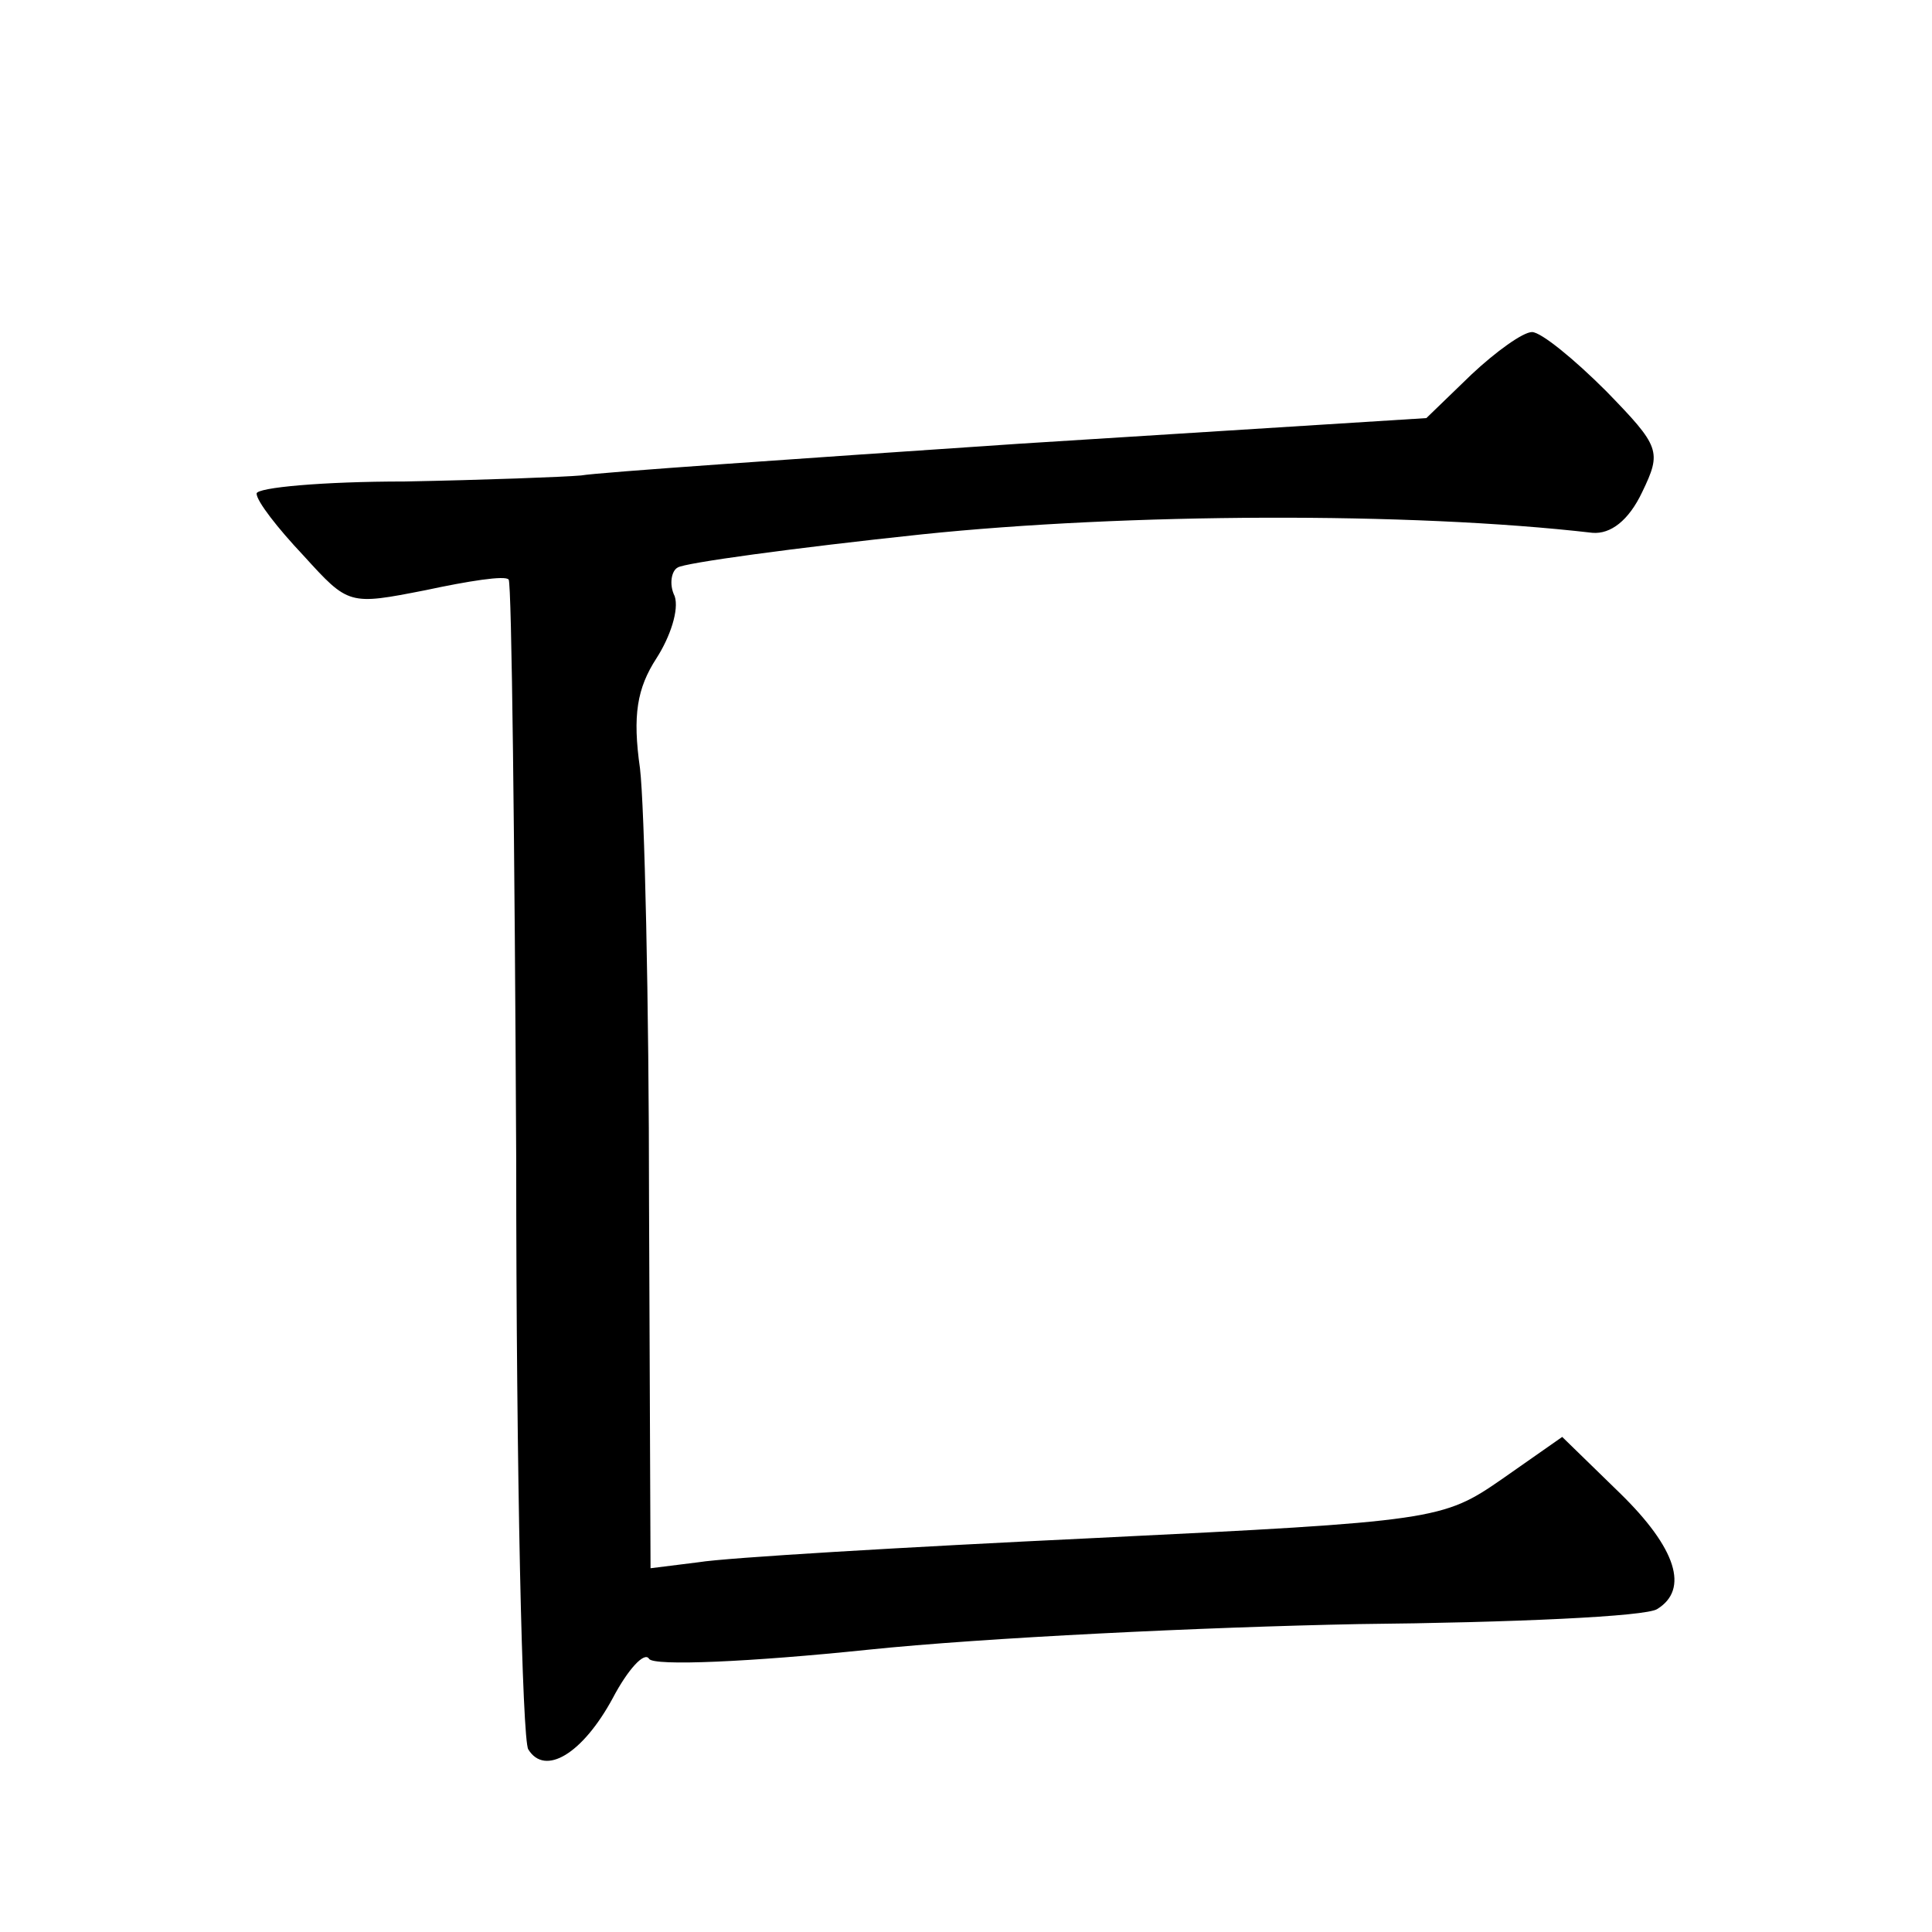 <?xml version="1.0" standalone="no"?>
<!DOCTYPE svg PUBLIC "-//W3C//DTD SVG 20010904//EN"
 "http://www.w3.org/TR/2001/REC-SVG-20010904/DTD/svg10.dtd">
<svg version="1.0" xmlns="http://www.w3.org/2000/svg"
 width="128pt" height="128pt" viewBox="0 0 128 128"
 preserveAspectRatio="xMidYMid meet">
<g transform="translate(0,128) scale(0.1,-0.1)"
fill="#0" stroke="none">
<path d="M975 1032 l-30 -29 -270 -17 c-148 -10 -279 -19 -290 -21 -11 -1 -64 -3
-117 -4 -54 0 -98 -4 -98 -8 0 -5 14 -23 31 -41 30 -33 30 -33 81 -23 28 6 53 10
55 7 2 -2 4 -175 5 -384 0 -209 4 -385 8 -391 11 -18 36 -3 56 34 10 19 21 31 24
26 3 -5 68 -2 145 6 77 8 223 15 325 17 102 1 191 5 198 10 21 13 13 40 -25 77
l-38 37 -40 -28 c-39 -27 -44 -28 -270 -39 -126 -6 -244 -13 -262 -16 l-32 -4 -1
242 c0 133 -3 263 -6 288 -5 35 -2 53 11 73 9 14 15 32 12 41 -4 8 -2 17 2 19 4
3 77 13 162 22 135 14 323 15 444 1 12 -1 24 8 33 27 13 27 12 30 -24 67 -21 21
-43 39 -49 39 -6 0 -24 -13 -40 -28z"/>
</g>
</svg>

